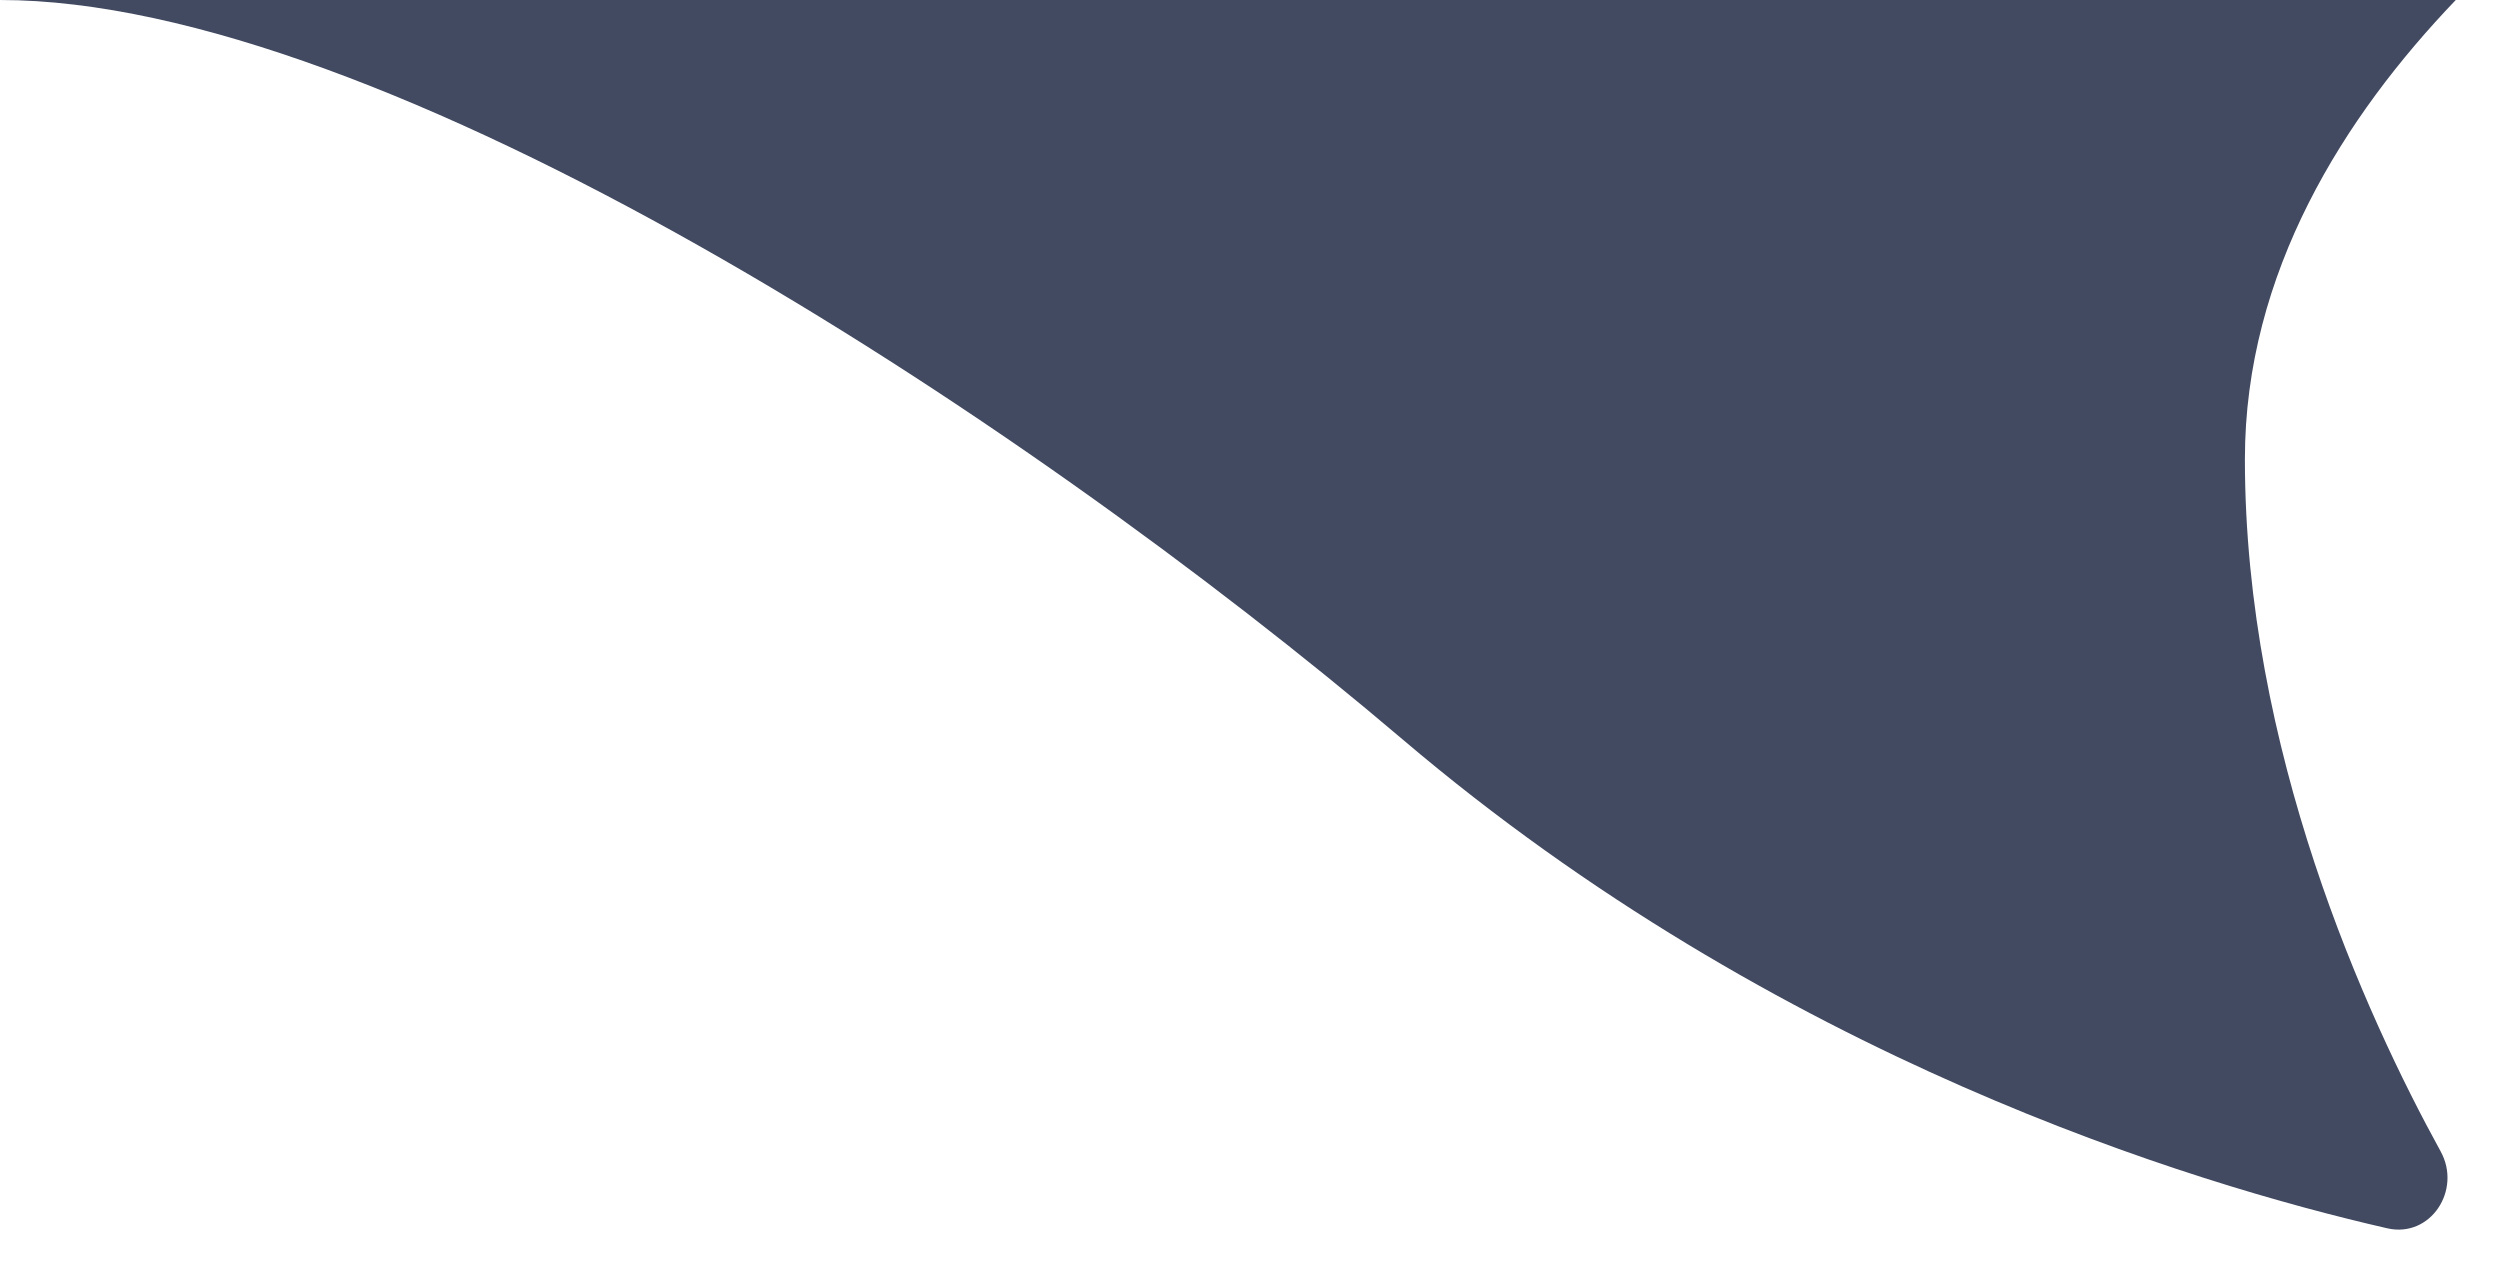 <?xml version="1.0" encoding="UTF-8"?> <svg xmlns="http://www.w3.org/2000/svg" width="49" height="25" viewBox="0 0 49 25" fill="none"><path d="M46.792 24.075C42.972 23.201 34.833 20.732 27.5 14.5C19.879 8.022 7.5 -0 0 -0H48.133C45.953 2.276 44 5.337 44 9C44 14.694 46.36 19.88 47.837 22.568C48.255 23.328 47.637 24.268 46.792 24.075Z" fill="#424A61"></path></svg> 